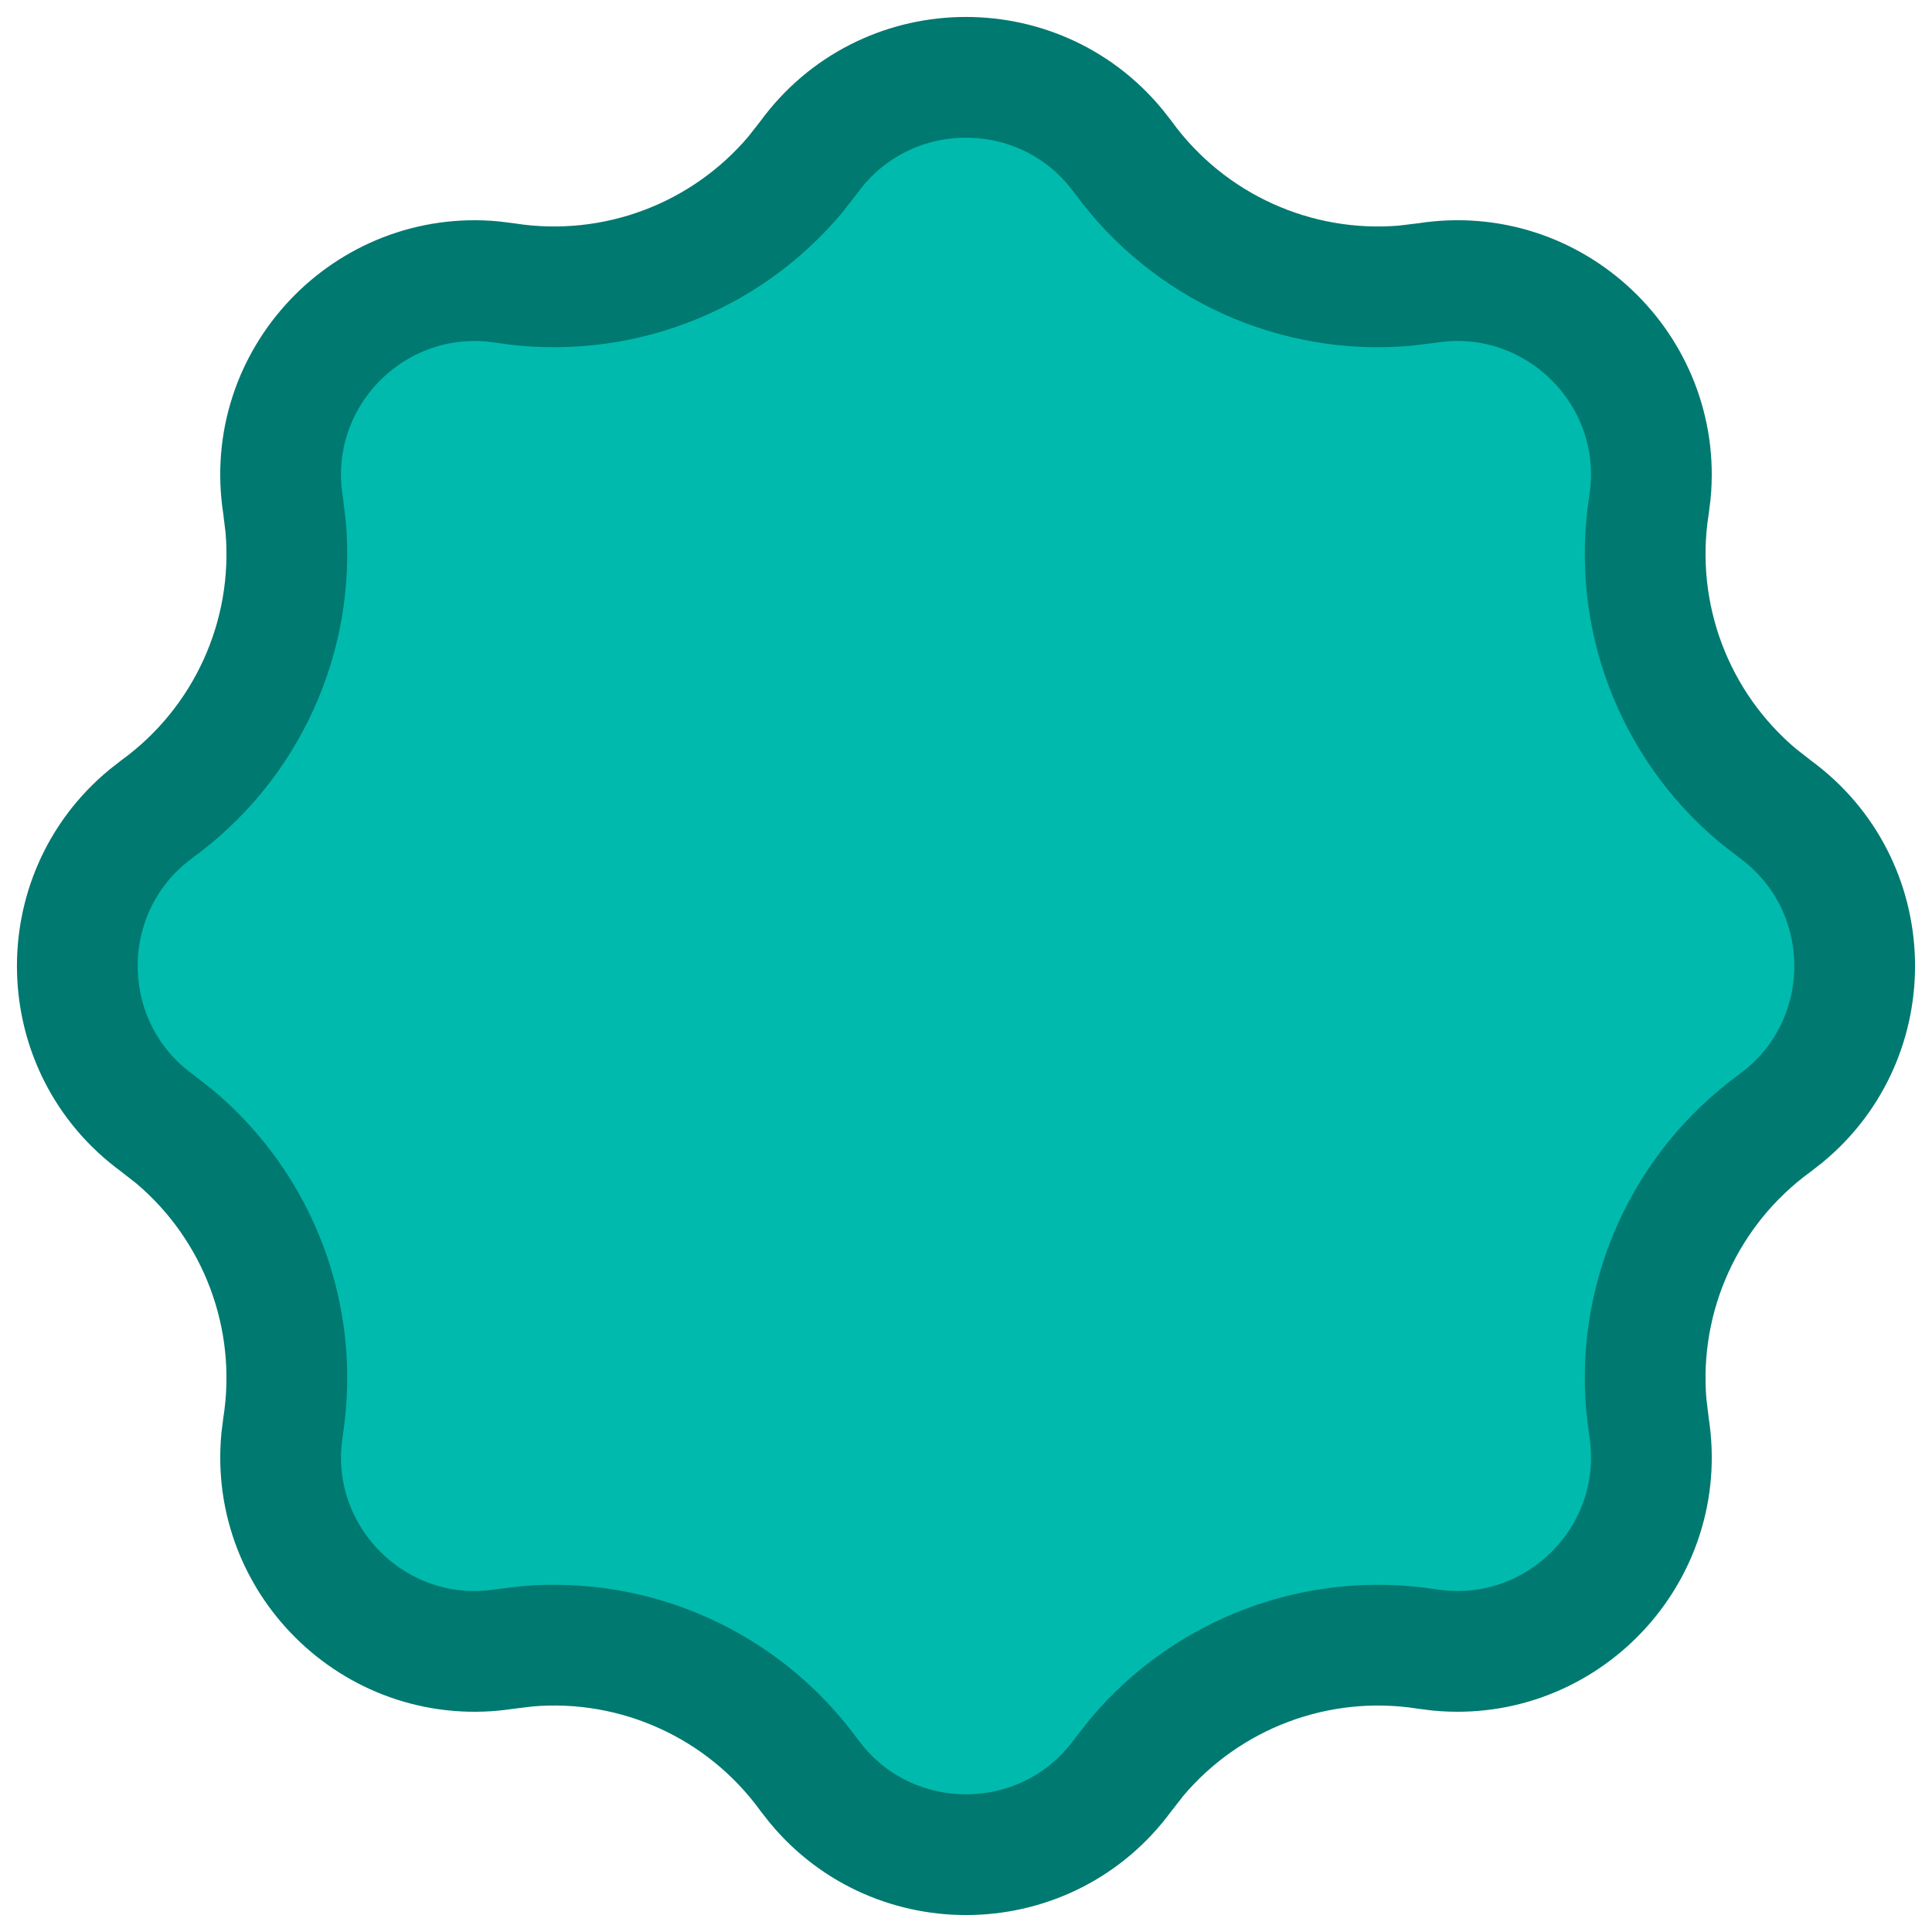 <svg width="24" height="24" viewBox="0 0 24 24" fill="none" xmlns="http://www.w3.org/2000/svg">
<path d="M10.048 1.953C10.982 0.671 12.865 0.631 13.858 1.833L13.952 1.953C14.763 3.066 16.093 3.666 17.452 3.549L17.724 3.516C19.291 3.269 20.651 4.572 20.503 6.125L20.484 6.276C20.271 7.637 20.788 9.001 21.831 9.879L22.047 10.048C23.329 10.982 23.369 12.865 22.167 13.858L22.047 13.952C20.934 14.763 20.334 16.093 20.451 17.452L20.484 17.724C20.731 19.291 19.428 20.651 17.875 20.503L17.724 20.484C16.363 20.271 14.999 20.788 14.121 21.831L13.952 22.047C13.018 23.329 11.135 23.369 10.142 22.167L10.048 22.047C9.237 20.934 7.907 20.334 6.548 20.451L6.276 20.484C4.709 20.731 3.349 19.428 3.497 17.875L3.516 17.724C3.729 16.363 3.213 14.999 2.169 14.121L1.953 13.952C0.671 13.018 0.631 11.135 1.833 10.142L1.953 10.048C3.066 9.237 3.666 7.907 3.549 6.548L3.516 6.276C3.269 4.709 4.572 3.349 6.125 3.497L6.276 3.516C7.637 3.729 9.001 3.213 9.879 2.169L10.048 1.953Z" fill="#00BAAD" stroke="#007970" stroke-width="1.5"/>
</svg>
